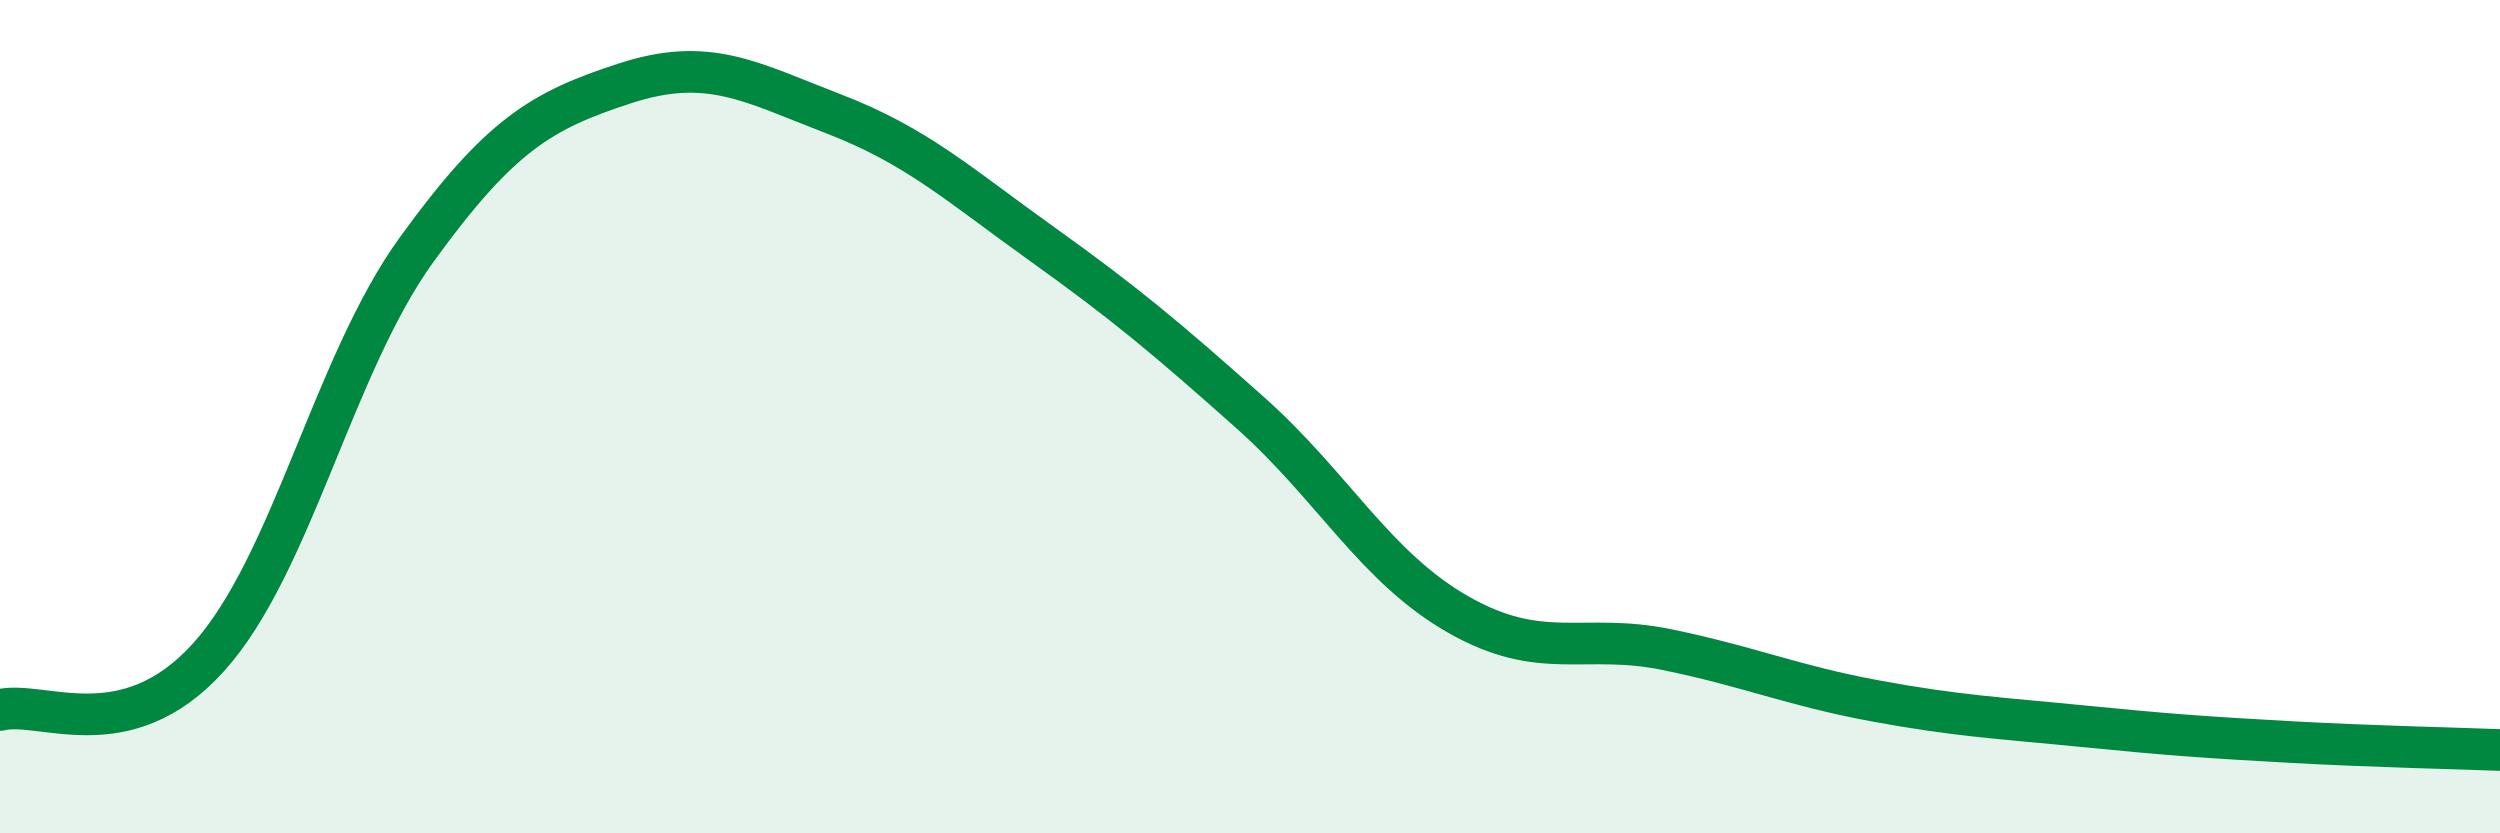 
    <svg width="60" height="20" viewBox="0 0 60 20" xmlns="http://www.w3.org/2000/svg">
      <path
        d="M 0,17.04 C 1,16.79 3,17.99 5,15.78 C 7,13.57 8,8.75 10,5.99 C 12,3.23 13,2.65 15,2 C 17,1.35 18,1.96 20,2.73 C 22,3.5 23,4.42 25,5.85 C 27,7.28 28,8.12 30,9.9 C 32,11.68 33,13.61 35,14.75 C 37,15.89 38,15.18 40,15.59 C 42,16 43,16.45 45,16.82 C 47,17.19 48,17.23 50,17.43 C 52,17.63 53,17.7 55,17.81 C 57,17.92 59,17.96 60,18L60 20L0 20Z"
        fill="#008740"
        opacity="0.1"
        stroke-linecap="round"
        stroke-linejoin="round"
      />
      <path
        d="M 0,17.04 C 1,16.79 3,17.99 5,15.78 C 7,13.57 8,8.75 10,5.99 C 12,3.23 13,2.65 15,2 C 17,1.35 18,1.96 20,2.73 C 22,3.5 23,4.42 25,5.85 C 27,7.28 28,8.12 30,9.9 C 32,11.68 33,13.61 35,14.75 C 37,15.89 38,15.18 40,15.59 C 42,16 43,16.45 45,16.82 C 47,17.19 48,17.23 50,17.43 C 52,17.63 53,17.7 55,17.81 C 57,17.92 59,17.96 60,18"
        stroke="#008740"
        stroke-width="1"
        fill="none"
        stroke-linecap="round"
        stroke-linejoin="round"
      />
    </svg>
  
